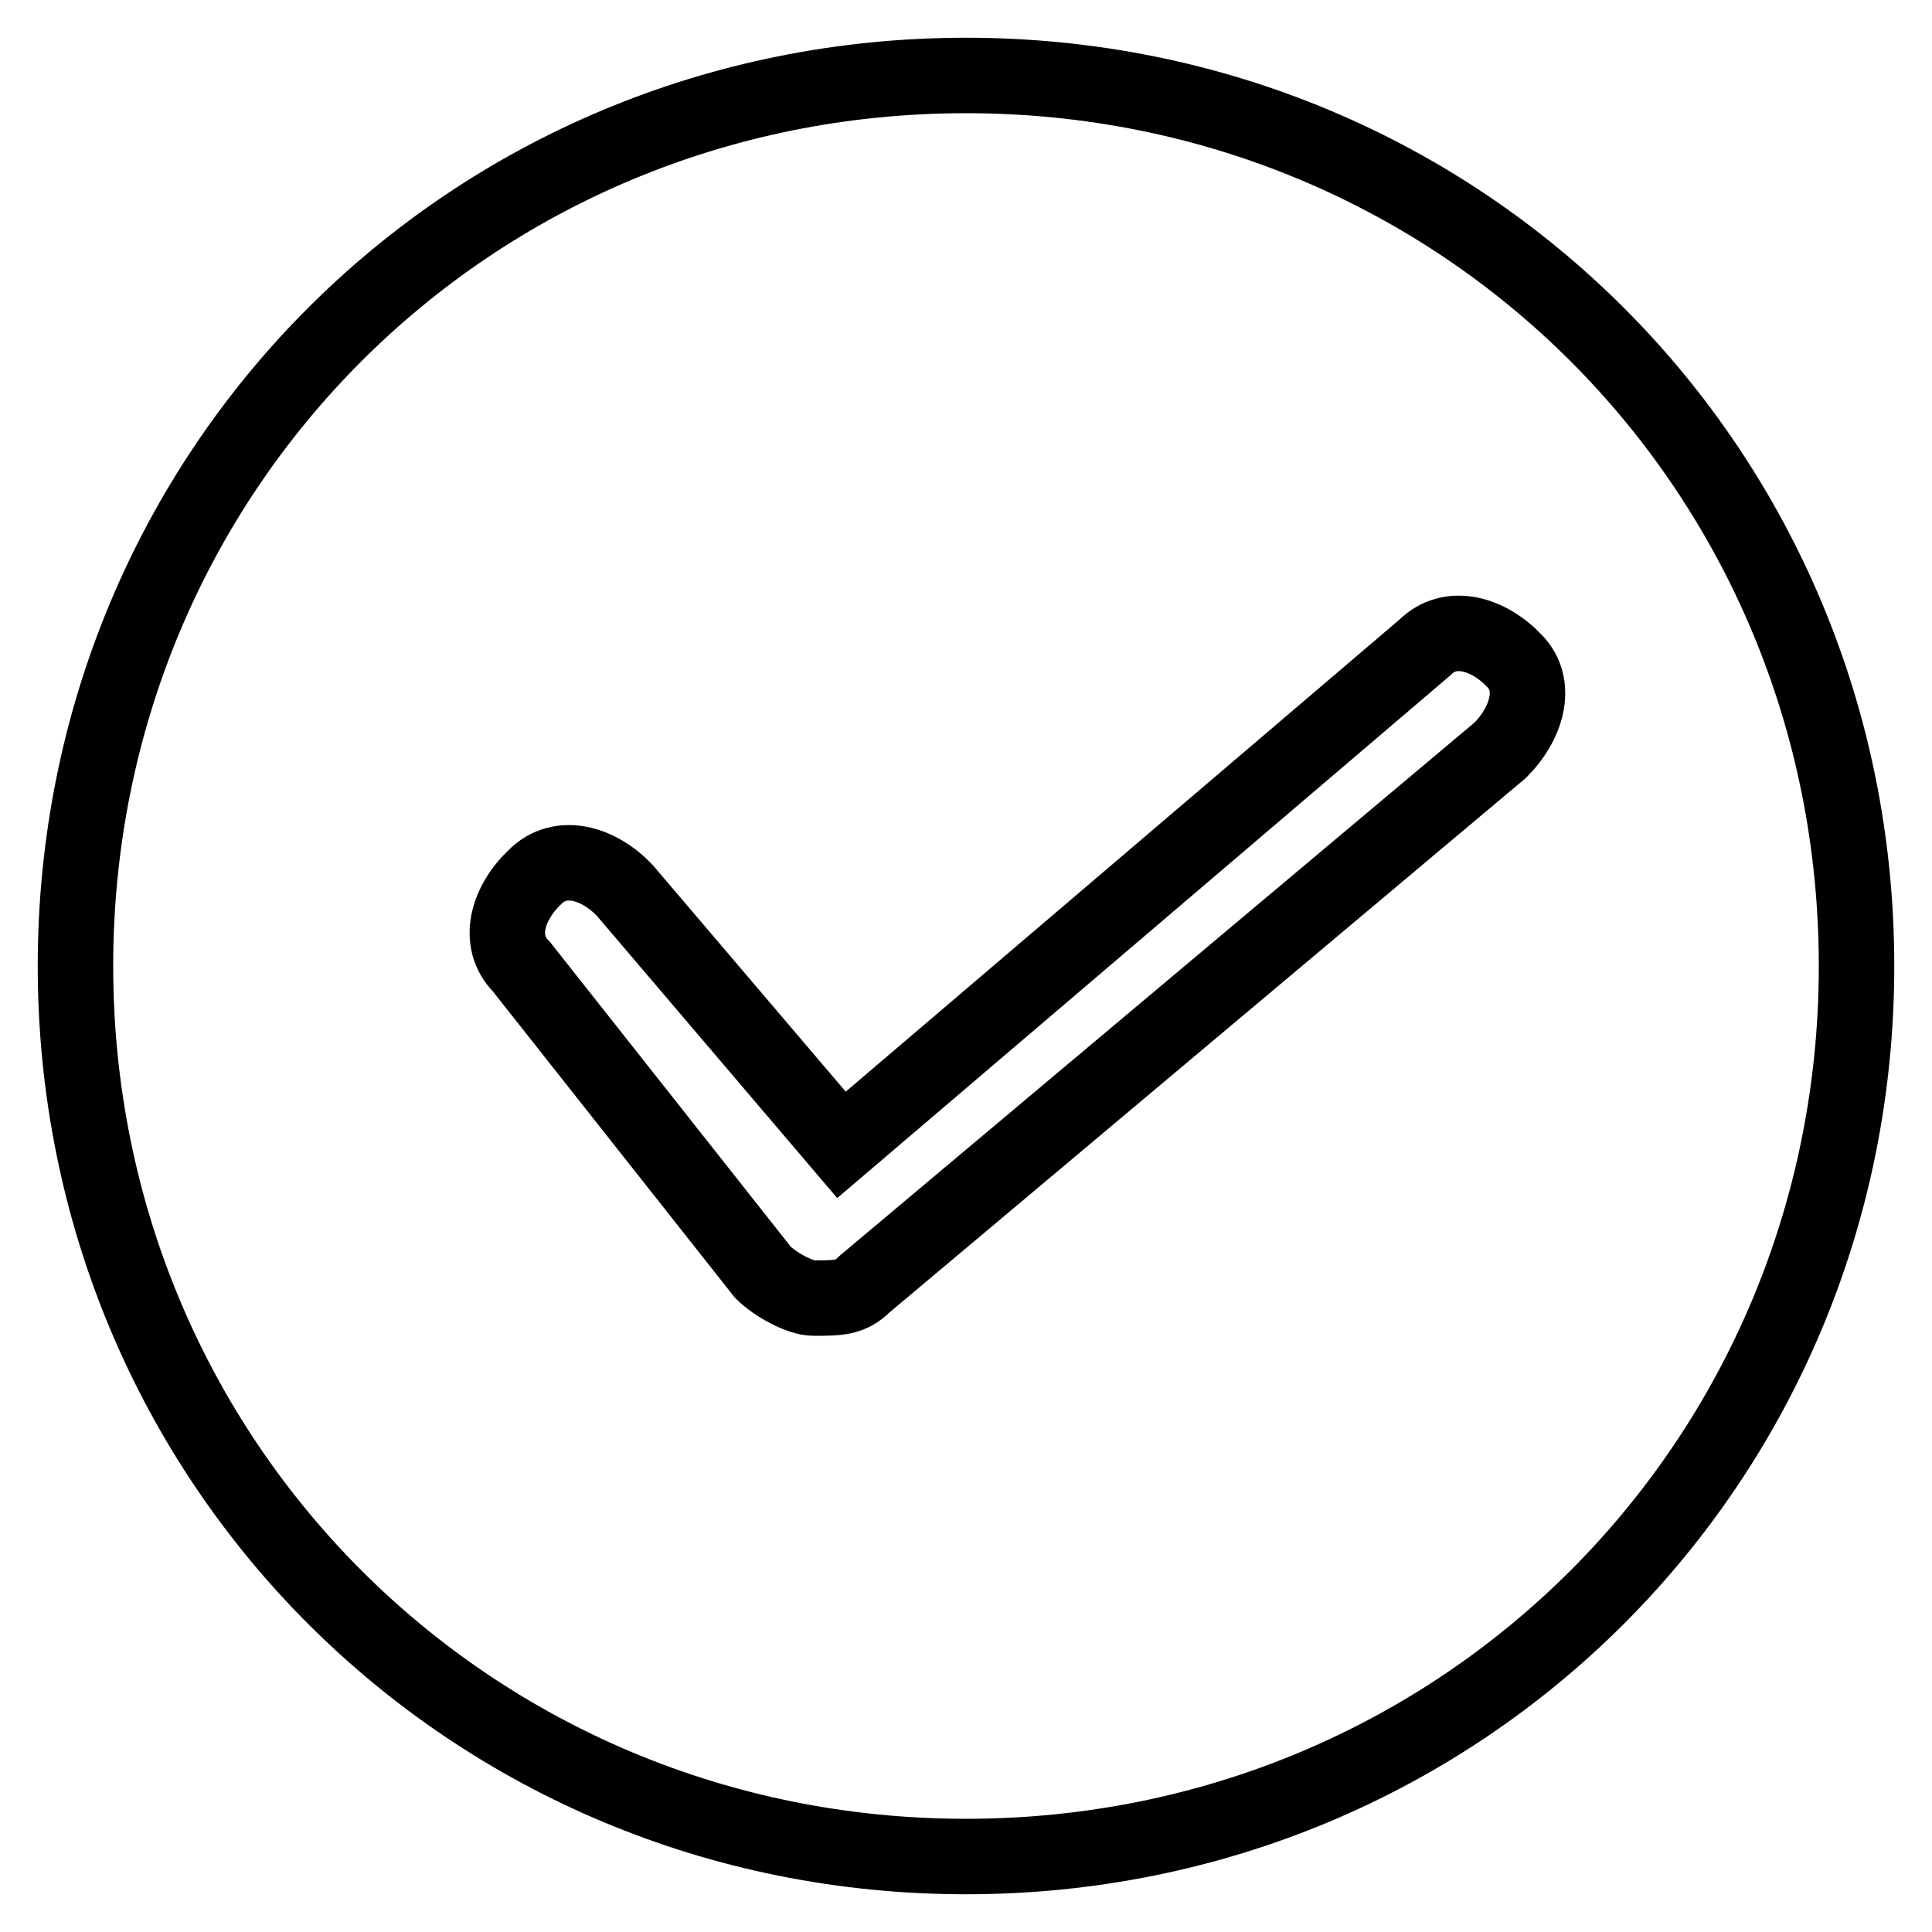 <?xml version="1.0" encoding="utf-8"?>
<!-- Svg Vector Icons : http://www.onlinewebfonts.com/icon -->
<!DOCTYPE svg PUBLIC "-//W3C//DTD SVG 1.1//EN" "http://www.w3.org/Graphics/SVG/1.1/DTD/svg11.dtd">
<svg version="1.1" xmlns="http://www.w3.org/2000/svg" xmlns:xlink="http://www.w3.org/1999/xlink" x="0px" y="0px" viewBox="0 0 256 256" enable-background="new 0 0 256 256" xml:space="preserve">
<g> <path stroke-width="10" fill-opacity="0" stroke="#000000"  d="M128,10C62.2,10,10,62.3,10,128c0,65.7,52.3,118,118,118c65.7,0,118-52.3,118-118C246,62.3,193.8,10,128,10 z M198.8,99.4l-84.3,70.8l0,0c-1.8,1.8-3.4,1.8-6.7,1.8c-1.8,0-5.1-1.8-6.7-3.4l0,0l-32-40.5c-3.4-3.4-1.8-8.5,1.8-11.9 c3.4-3.4,8.5-1.8,11.9,1.8l28.7,33.7l77.3-65.9c3.4-3.4,8.5-1.8,11.9,1.8C203.9,90.9,202.2,96,198.8,99.4z"/></g>
</svg>